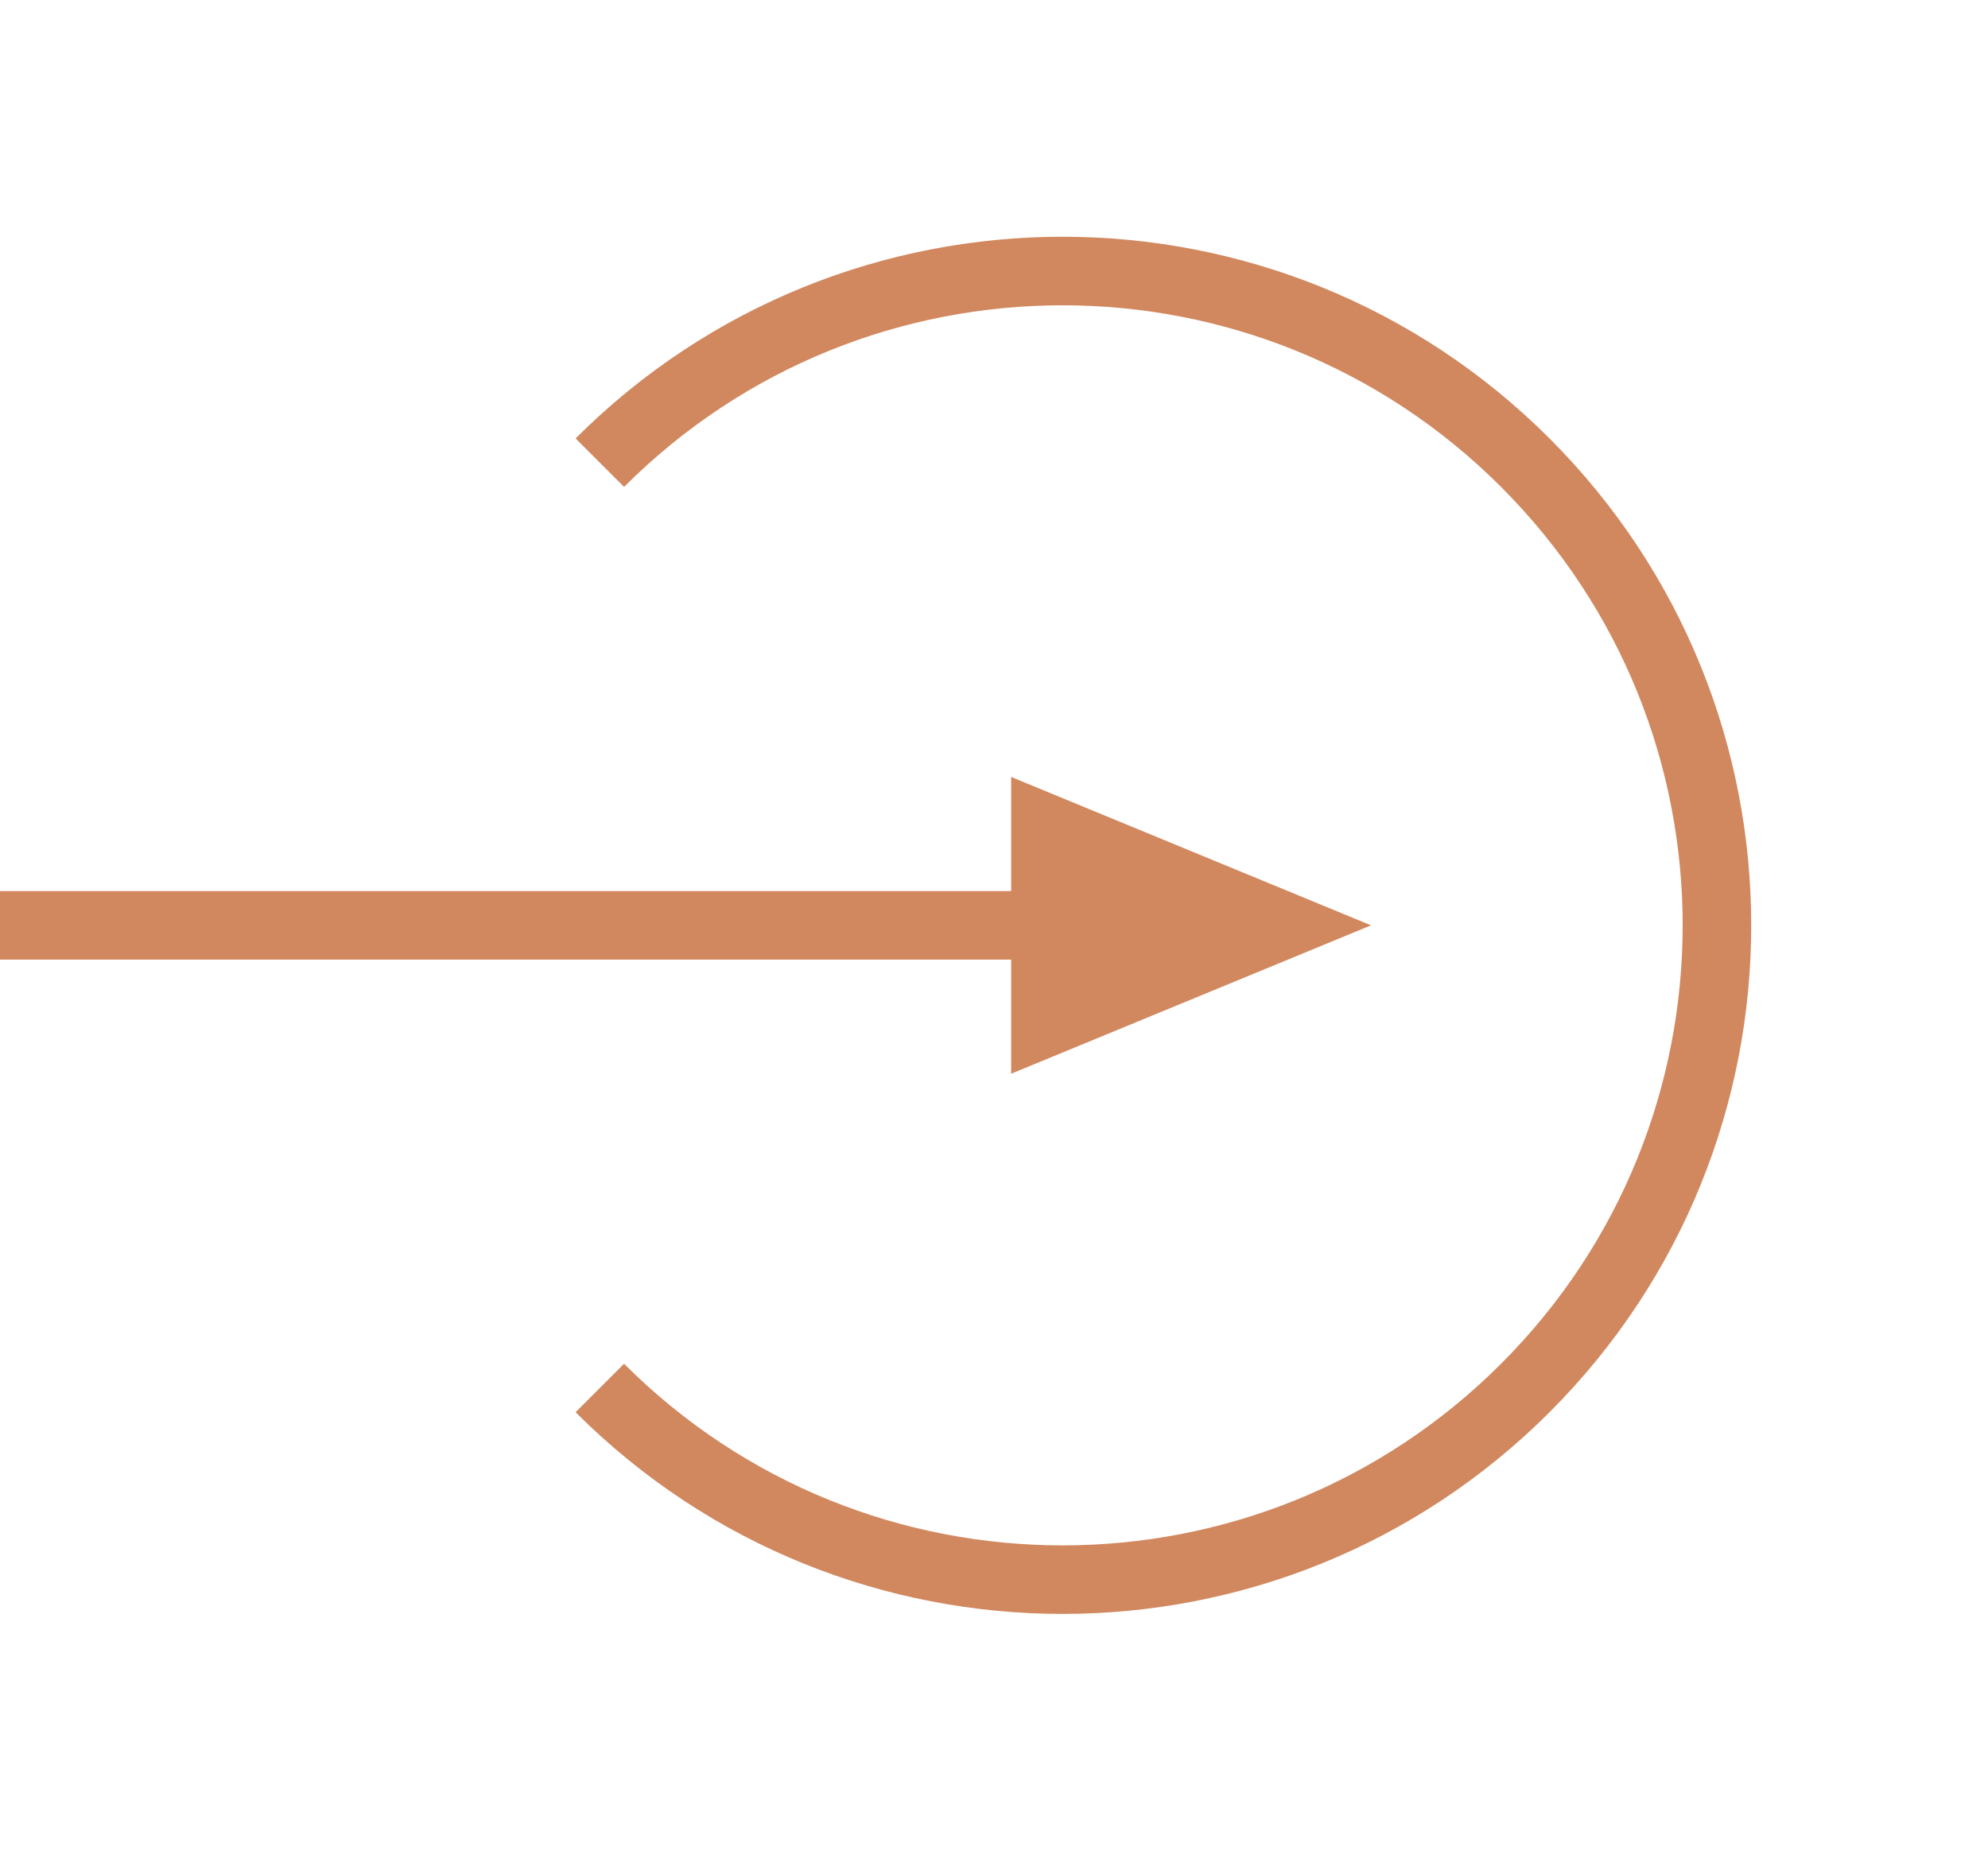 <?xml version="1.0" encoding="UTF-8"?> <svg xmlns="http://www.w3.org/2000/svg" width="29" height="27" viewBox="0 0 29 27" fill="none"> <rect y="13" width="17" height="1" fill="#D1885F"></rect> <path d="M20 13.5L14.75 15.665L14.75 11.335L20 13.5Z" fill="#D1885F"></path> <path d="M8.75 20.25C12.478 23.978 18.522 23.978 22.25 20.25C25.978 16.522 25.978 10.478 22.25 6.75C18.522 3.022 12.478 3.022 8.75 6.75" stroke="#D1885F"></path> </svg> 